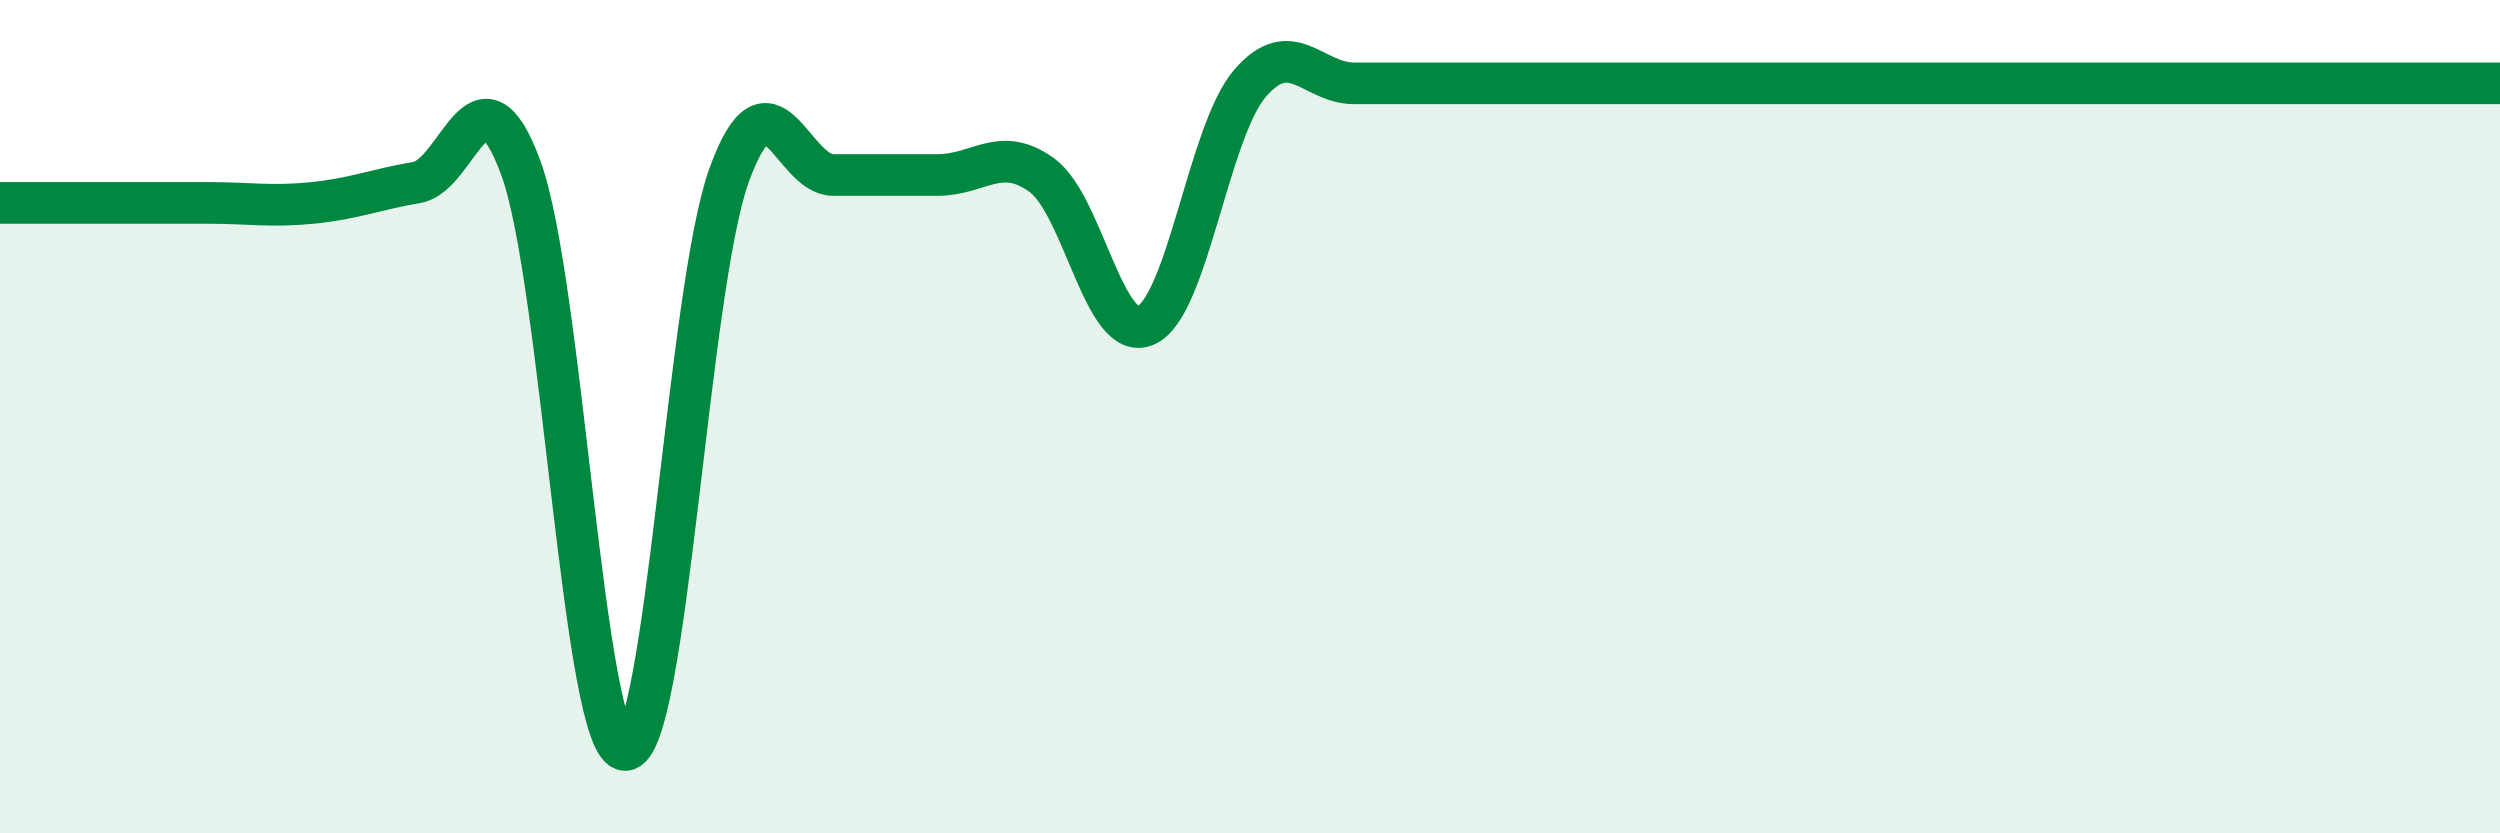 
    <svg width="60" height="20" viewBox="0 0 60 20" xmlns="http://www.w3.org/2000/svg">
      <path
        d="M 0,4.87 C 0.5,4.87 1.5,4.87 2.5,4.87 C 3.5,4.87 4,4.87 5,4.87 C 6,4.87 6.5,4.97 7.5,4.87 C 8.5,4.77 9,4.55 10,4.38 C 11,4.21 11.5,1.31 12.5,4.03 C 13.5,6.75 14,17.97 15,18 C 16,18.03 16.5,6.96 17.5,4.2 C 18.5,1.44 19,4.2 20,4.2 C 21,4.2 21.5,4.2 22.5,4.2 C 23.5,4.2 24,3.48 25,4.2 C 26,4.92 26.5,8.25 27.5,7.81 C 28.5,7.37 29,3.16 30,2 C 31,0.84 31.5,2 32.5,2 C 33.5,2 34,2 35,2 C 36,2 36.5,2 37.5,2 C 38.5,2 39,2 40,2 C 41,2 41.5,2 42.5,2 C 43.5,2 44,2 45,2 C 46,2 46.5,2 47.5,2 C 48.5,2 49,2 50,2 C 51,2 51.5,2 52.5,2 C 53.5,2 53.5,2 55,2 C 56.5,2 59,2 60,2L60 20L0 20Z"
        fill="#008740"
        opacity="0.1"
        stroke-linecap="round"
        stroke-linejoin="round"
      />
      <path
        d="M 0,4.87 C 0.5,4.87 1.5,4.87 2.5,4.87 C 3.5,4.87 4,4.87 5,4.87 C 6,4.87 6.5,4.97 7.5,4.87 C 8.5,4.77 9,4.55 10,4.38 C 11,4.21 11.5,1.31 12.5,4.03 C 13.5,6.75 14,17.97 15,18 C 16,18.03 16.5,6.96 17.5,4.2 C 18.5,1.44 19,4.2 20,4.2 C 21,4.2 21.5,4.2 22.5,4.2 C 23.5,4.2 24,3.48 25,4.2 C 26,4.92 26.5,8.25 27.5,7.81 C 28.5,7.37 29,3.16 30,2 C 31,0.84 31.5,2 32.5,2 C 33.5,2 34,2 35,2 C 36,2 36.5,2 37.5,2 C 38.5,2 39,2 40,2 C 41,2 41.5,2 42.5,2 C 43.5,2 44,2 45,2 C 46,2 46.5,2 47.5,2 C 48.5,2 49,2 50,2 C 51,2 51.5,2 52.5,2 C 53.5,2 53.5,2 55,2 C 56.5,2 59,2 60,2"
        stroke="#008740"
        stroke-width="1"
        fill="none"
        stroke-linecap="round"
        stroke-linejoin="round"
      />
    </svg>
  